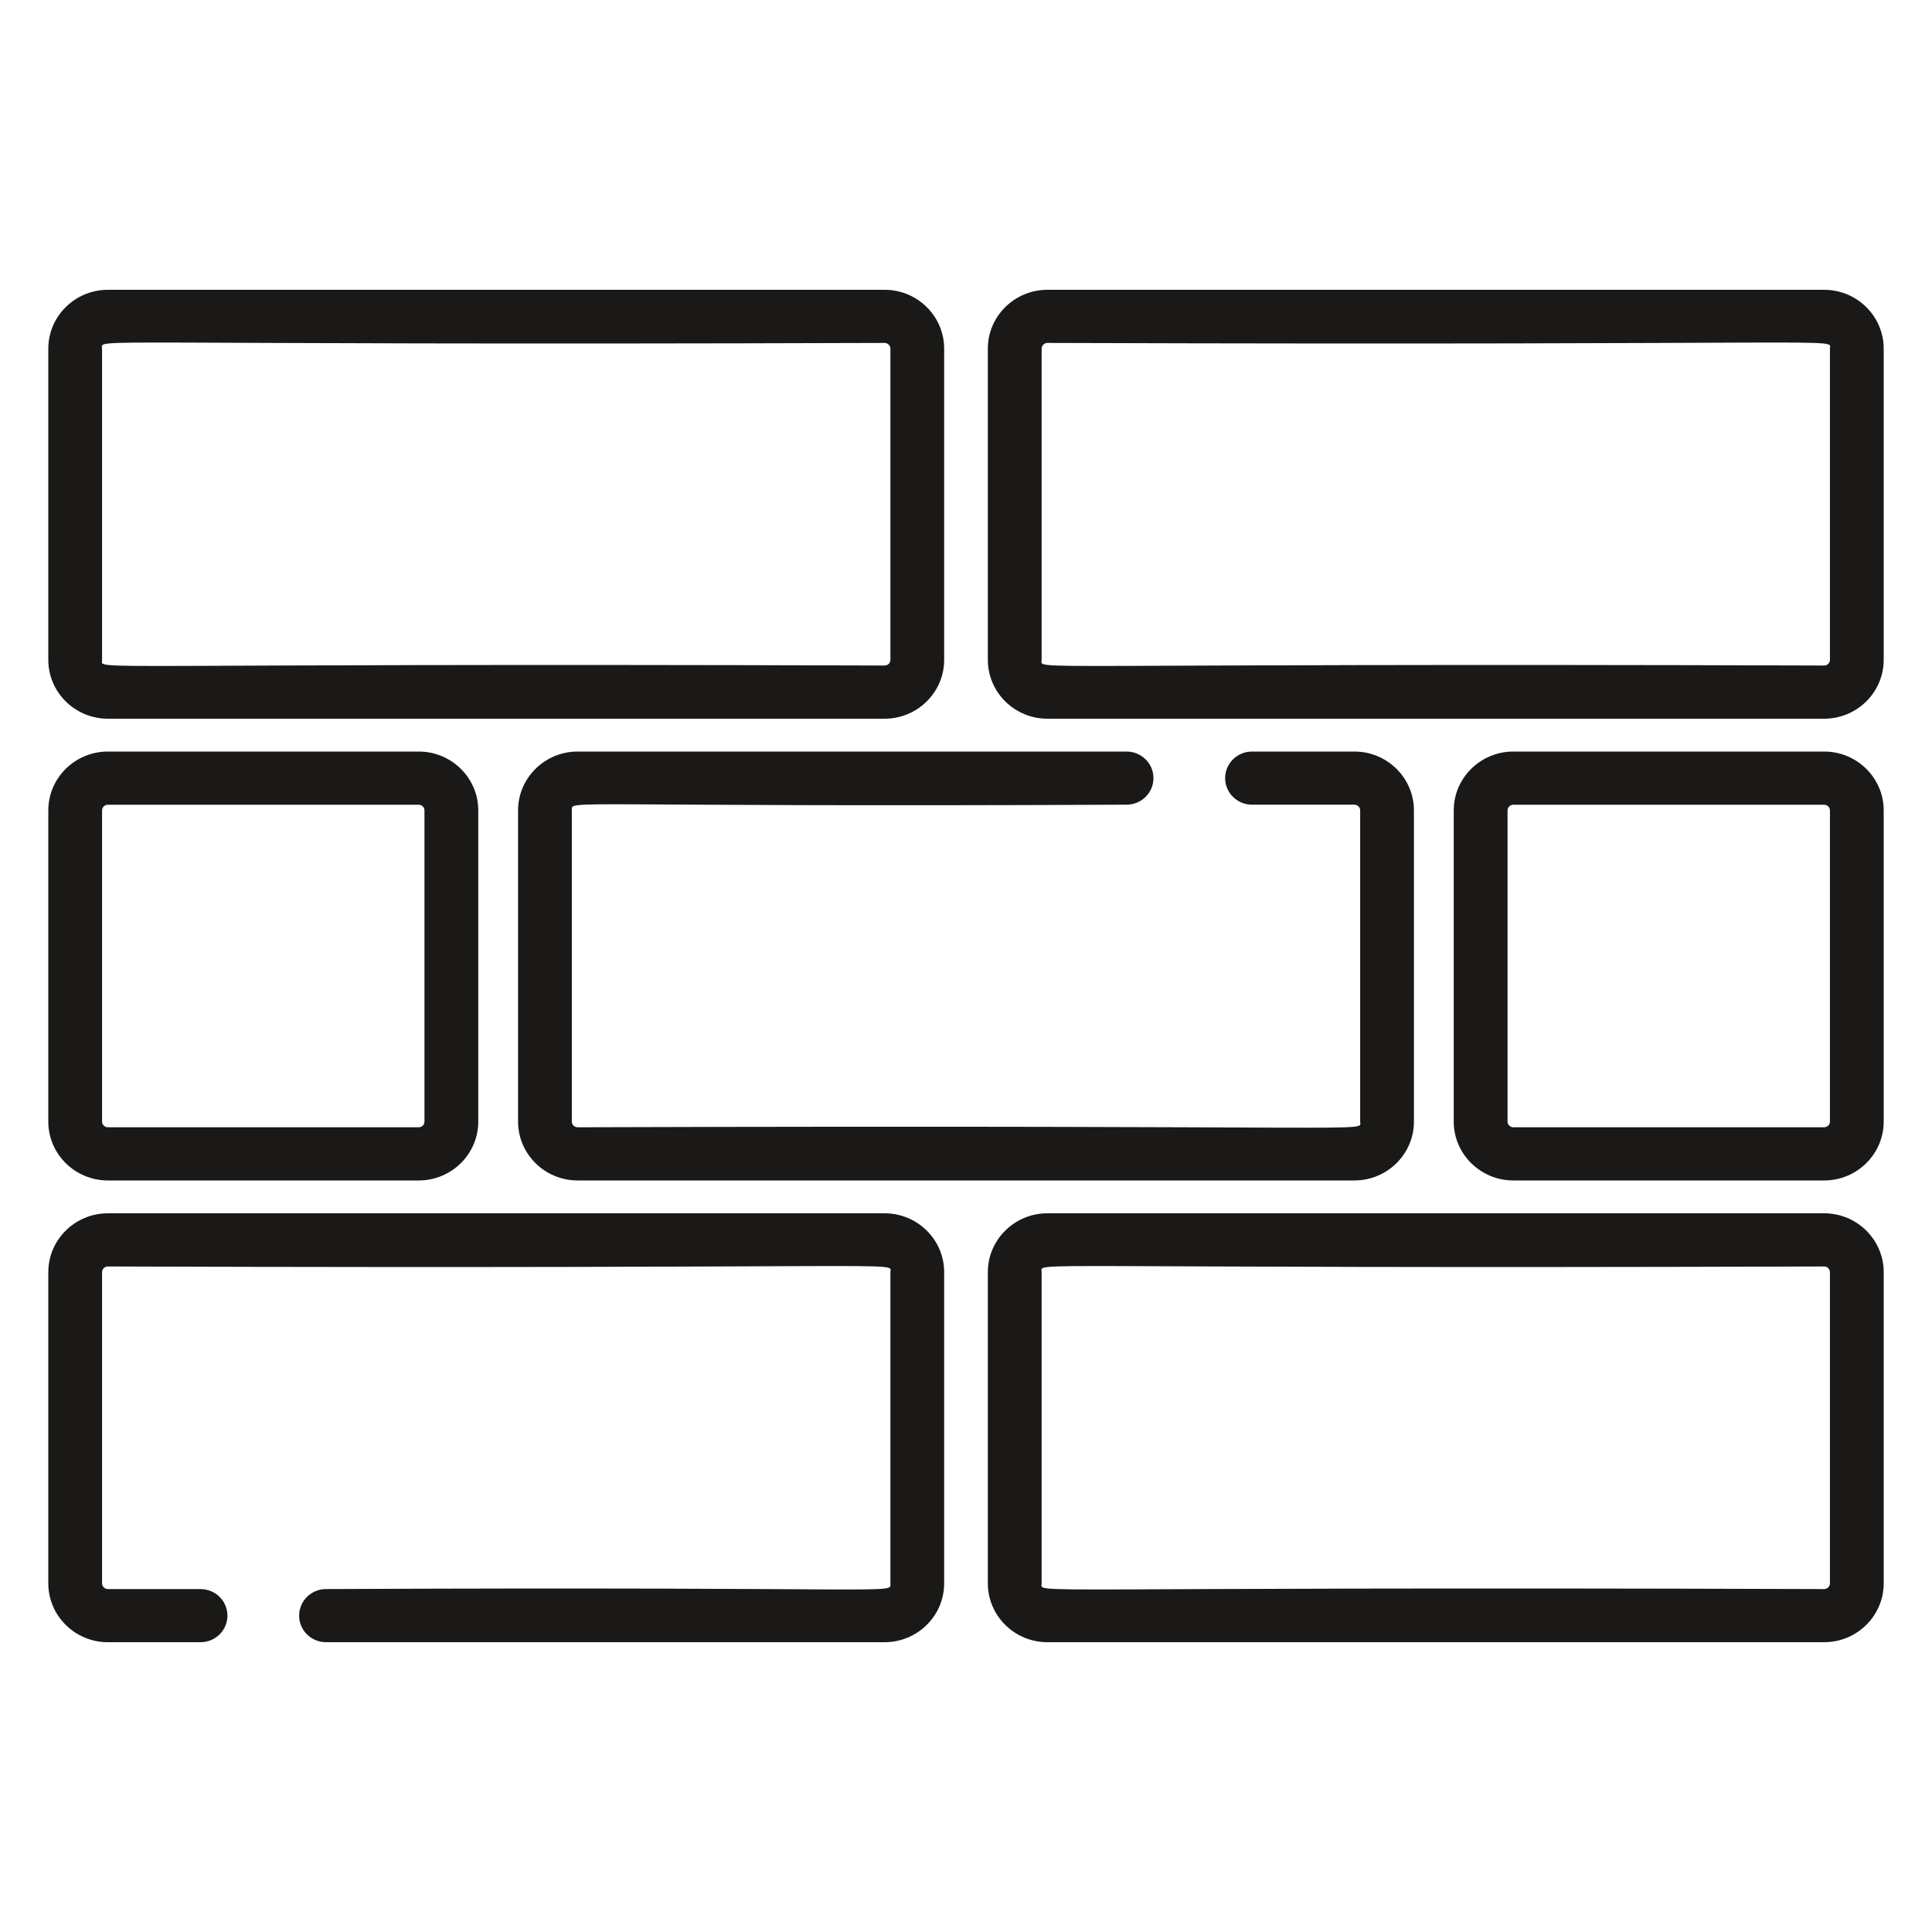 <svg xmlns="http://www.w3.org/2000/svg" fill="none" viewBox="0 0 40 40" height="40" width="40">
<path fill="#1A1917" d="M37.767 6H21.685C21.005 6 20.452 6.547 20.452 7.219V13.661C20.452 14.333 21.005 14.88 21.685 14.88H37.767C38.447 14.88 39 14.333 39 13.661V7.219C39 6.547 38.447 6 37.767 6ZM37.887 7.219V13.661C37.887 13.726 37.833 13.779 37.767 13.779C20.849 13.724 21.566 13.894 21.566 13.661V7.219C21.566 7.154 21.619 7.1 21.685 7.1C38.604 7.156 37.887 6.986 37.887 7.219ZM37.767 15.56H31.332C30.652 15.56 30.098 16.107 30.098 16.779V23.221C30.098 23.893 30.652 24.44 31.332 24.44H37.767C38.447 24.44 39 23.893 39 23.221V16.779C39 16.107 38.447 15.56 37.767 15.56ZM37.887 23.221C37.887 23.286 37.833 23.339 37.767 23.339H31.332C31.266 23.339 31.212 23.286 31.212 23.221V16.779C31.212 16.714 31.266 16.661 31.332 16.661H37.767C37.833 16.661 37.887 16.714 37.887 16.779V23.221ZM8.669 15.56H2.233C1.553 15.56 1 16.107 1 16.779V23.221C1 23.893 1.553 24.44 2.233 24.44H8.669C9.349 24.44 9.902 23.893 9.902 23.221V16.779C9.902 16.107 9.349 15.56 8.669 15.56ZM8.788 23.221C8.788 23.286 8.735 23.339 8.669 23.339H2.233C2.167 23.339 2.113 23.286 2.113 23.221V16.779C2.113 16.714 2.167 16.661 2.233 16.661H8.669C8.735 16.661 8.788 16.714 8.788 16.779V23.221ZM18.315 6H2.233C1.553 6 1 6.547 1 7.219V13.661C1 14.333 1.553 14.88 2.233 14.88H18.315C18.995 14.88 19.548 14.333 19.548 13.661V7.219C19.548 6.547 18.995 6 18.315 6ZM18.435 13.661C18.435 13.726 18.381 13.779 18.315 13.779C1.396 13.724 2.113 13.894 2.113 13.661V7.219C2.113 6.986 1.396 7.156 18.315 7.1C18.381 7.1 18.435 7.154 18.435 7.219V13.661ZM37.767 25.12H21.685C21.005 25.12 20.452 25.667 20.452 26.339V32.781C20.452 33.453 21.005 34 21.685 34H37.767C38.447 34 39 33.453 39 32.781V26.339C39 25.667 38.447 25.12 37.767 25.12ZM37.887 32.781C37.887 32.846 37.833 32.9 37.767 32.9C20.849 32.844 21.566 33.014 21.566 32.781V26.339C21.566 26.106 20.849 26.276 37.767 26.221C37.833 26.221 37.887 26.274 37.887 26.339V32.781ZM18.315 25.12H2.233C1.553 25.12 1 25.667 1 26.339V32.781C1 33.453 1.553 34 2.233 34H4.152C4.3 34 4.441 33.942 4.546 33.839C4.65 33.736 4.709 33.596 4.709 33.45C4.709 33.304 4.65 33.164 4.546 33.061C4.441 32.958 4.3 32.9 4.152 32.9H2.233C2.167 32.9 2.113 32.846 2.113 32.781V26.339C2.113 26.274 2.167 26.221 2.233 26.221C19.152 26.276 18.435 26.106 18.435 26.339V32.781C18.435 33.014 18.805 32.845 6.75 32.9C6.602 32.9 6.461 32.958 6.356 33.061C6.252 33.164 6.193 33.304 6.193 33.45C6.193 33.596 6.252 33.736 6.356 33.839C6.461 33.942 6.602 34 6.75 34H18.315C18.995 34 19.548 33.453 19.548 32.781V26.339C19.548 25.667 18.995 25.12 18.315 25.12ZM28.041 15.56H25.922C25.614 15.56 25.365 15.806 25.365 16.11C25.365 16.414 25.614 16.66 25.922 16.66H28.041C28.107 16.66 28.161 16.714 28.161 16.779V23.221C28.161 23.454 28.878 23.284 11.959 23.339C11.893 23.339 11.839 23.286 11.839 23.221V16.779C11.839 16.546 11.488 16.715 23.324 16.66C23.632 16.66 23.881 16.414 23.881 16.11C23.881 15.806 23.632 15.56 23.324 15.56H11.959C11.279 15.56 10.726 16.107 10.726 16.779V23.221C10.726 23.893 11.279 24.44 11.959 24.44H28.041C28.721 24.44 29.274 23.893 29.274 23.221V16.779C29.274 16.107 28.721 15.56 28.041 15.56Z"></path>
</svg>
